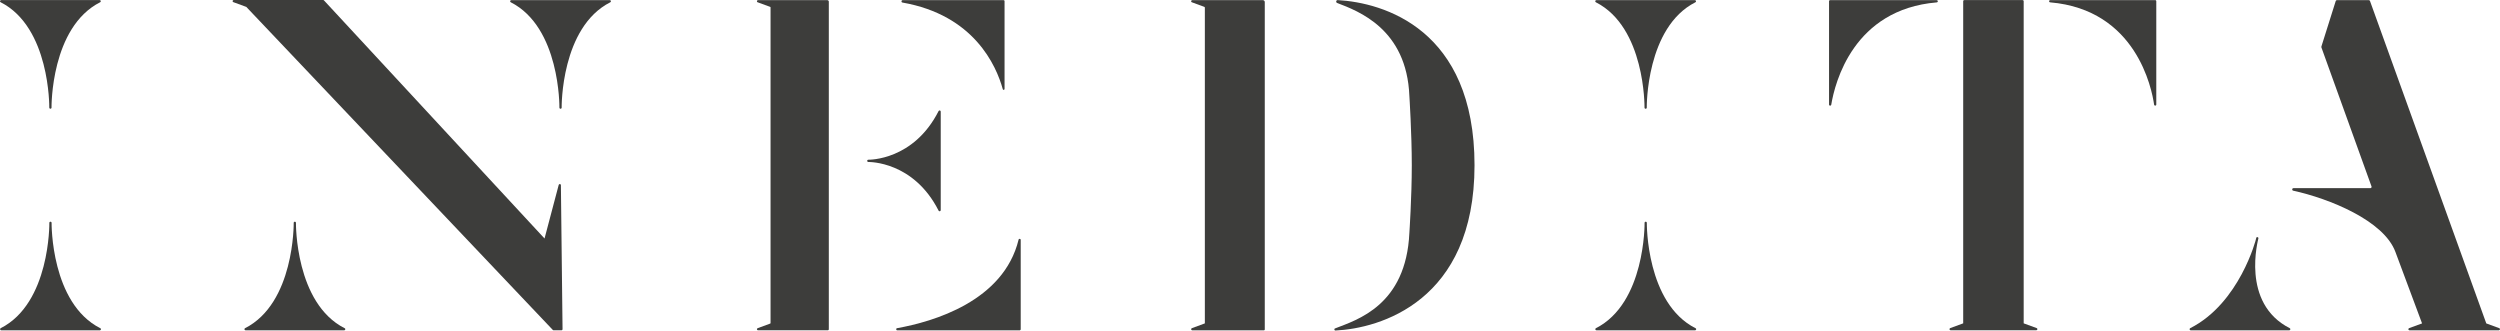 <svg xmlns="http://www.w3.org/2000/svg" id="Livello_1" data-name="Livello 1" viewBox="0 0 756.38 100"><defs><style>      .cls-1 {        fill: #3d3d3b;        stroke-width: 0px;      }    </style></defs><path class="cls-1" d="M284.62,63.6v-14.92h0v-14.93c0-.16-.11-.29-.26-.33s-.31.04-.38.17c-7.59,14.97-21.02,14.73-21.26,14.73-.18,0-.34.14-.34.32h0s0,.02,0,.02c0,0,0,0,0,.01h0c0,.2.16.34.34.34.24,0,13.67-.24,21.26,14.73.07.14.23.21.38.17.15-.04.26-.17.26-.33Z"></path><path class="cls-1" d="M662.77,99.94h29.85c.16,0,.29-.11.33-.26s-.04-.31-.17-.38c-14.97-7.59-9.5-26.98-9.49-27.22,0-.18-.14-.34-.32-.34h-.01s0,0-.01,0c0,0,0,0-.01,0h-.01c-.18,0-.33.16-.32.34,0,.24-5,19.63-19.97,27.22-.14.07-.21.23-.17.38.04.15.17.26.33.26Z"></path><path class="cls-1" d="M271.47,99.94h37.02c.18,0,.33-.15.33-.33v-27.03c0-.38-.55-.45-.64-.08-4.54,18.63-25.8,24.83-36.77,26.79-.39.07-.34.65.06.65Z"></path><path class="cls-1" d="M303.93,26.92c0-6.38,0-24.23,0-26.61,0-.15-.12-.26-.27-.26h-30.57c-.44,0-.49.64-.06.72,21.61,3.79,28.37,19,30.37,26.23.08.3.52.24.52-.07Z"></path><path class="cls-1" d="M652.07.04h-31.77c-.18,0-.33.14-.34.32,0,.18.13.33.31.35,26.09,2.22,30.78,26.18,31.46,30.96.02.17.17.29.33.29h.02c.18-.01.31-.16.31-.34V.37c0-.19-.15-.34-.34-.34Z"></path><path class="cls-1" d="M585.95.04h-32.23c-.19,0-.34.15-.34.34v31.25c0,.17.13.32.31.34h.03c.16,0,.31-.12.33-.28,1.11-6.73,6.7-28.85,31.93-30.97.18-.02.32-.17.31-.35,0-.18-.16-.32-.34-.32Z"></path><path class="cls-1" d="M184.53.04h-29.85c-.16,0-.29.11-.33.26s.04.31.17.38c14.97,7.59,14.73,31.64,14.73,31.88,0,.18.14.34.32.34h.01s0,0,.01,0c0,0,0,0,.01,0h.01c.18,0,.33-.16.32-.34,0-.24-.24-24.29,14.73-31.88.14-.07.21-.23.17-.38-.04-.15-.17-.26-.33-.26Z"></path><path class="cls-1" d="M512.83.04h-29.85c-.16,0-.29.11-.33.26-.04.15.04.31.17.38,14.97,7.59,14.73,31.64,14.73,31.88,0,.18.14.34.32.34h.01s0,0,.01,0c0,0,0,0,.01,0h.01c.18,0,.33-.16.32-.34,0-.24-.24-24.29,14.73-31.88.14-.07.21-.23.17-.38s-.17-.26-.33-.26Z"></path><path class="cls-1" d="M512.98,99.3c-14.97-7.59-14.73-31.64-14.73-31.88,0-.18-.14-.34-.32-.34h-.01s0,0-.01,0c0,0,0,0-.01,0h-.01c-.18,0-.33.16-.32.34,0,.24.24,24.29-14.73,31.88-.14.07-.21.23-.17.38.04.15.17.26.33.26h29.85c.16,0,.29-.11.33-.26s-.04-.31-.17-.38Z"></path><path class="cls-1" d="M104.27,99.3c-14.97-7.59-14.73-31.64-14.73-31.88,0-.18-.14-.34-.32-.34h-.01s0,0-.01,0c0,0,0,0-.01,0h-.01c-.18,0-.33.16-.32.34,0,.24.24,24.29-14.73,31.88-.14.07-.21.23-.17.38.04.15.17.26.33.26h29.85c.16,0,.29-.11.33-.26.04-.15-.04-.31-.17-.38Z"></path><path class="cls-1" d="M30.34,99.3c-14.97-7.59-14.73-31.64-14.73-31.88,0-.18-.14-.34-.32-.34h-.01s0,0-.01,0c0,0,0,0-.01,0h-.01c-.18,0-.33.16-.32.34,0,.24.24,24.29-14.73,31.88-.14.07-.21.23-.17.38.04.15.17.26.33.26h29.85c.16,0,.29-.11.33-.26.04-.15-.04-.31-.17-.38Z"></path><path class="cls-1" d="M.18.67c14.97,7.59,14.73,31.64,14.73,31.88,0,.18.14.34.32.34h.01s0,0,.01,0c0,0,0,0,.01,0h.01c.18,0,.33-.16.32-.34,0-.24-.24-24.29,14.73-31.88.14-.07.21-.23.17-.38-.04-.15-.17-.26-.33-.26H.34C.18.04.05.15,0,.3c-.04.15.04.31.17.38Z"></path><path class="cls-1" d="M404.74.03c-.51-.03-.66.68-.18.87,6.4,2.46,21.06,7.84,21.85,28.16,0,0,.73,11.29.73,20.94s-.73,20.44-.73,20.44c-1,21.98-15.85,26.33-22.5,28.93-.34.13-.23.65.13.63,13.3-.63,42.08-8.73,42.08-50S418.51.81,404.74.03Z"></path><path class="cls-1" d="M169.7,56.01c0-.17-.13-.31-.29-.33-.16-.02-.32.09-.37.25l-4.29,16.23L98.03.13c-.06-.08-.16-.13-.27-.13h-27.06c-.16,0-.3.12-.33.28-.03.16.06.32.22.37l3.93,1.44,1.99,2.1,90.72,95.61c.06.08.16.13.27.13h2.36c.09,0,.18-.03.24-.1.06-.06.1-.15.1-.24l-.5-43.59Z"></path><path class="cls-1" d="M235.37.04h-6.1.02c-.14.03-.25.14-.28.28-.03.16.06.32.22.37l3.79,1.39c.07.02.11.09.11.16v95.5c0,.07-.04.13-.11.16l-3.79,1.39c-.15.06-.24.21-.22.37.03.14.14.25.28.27h-.02s.08,0,.08,0h21.1c.17,0,.31-.14.31-.31V.51c0-.26-.21-.47-.47-.47h-14.91Z"></path><path class="cls-1" d="M382.07.04h-21.36c-.16,0-.3.12-.33.28-.03.16.06.32.22.37l3.76,1.38c.1.04.17.13.17.24v95.53h0s-3.93,1.45-3.93,1.45c-.15.06-.24.21-.22.37.03.16.17.28.33.28h21.7c.14,0,.25-.11.25-.25V.63c0-.33-.26-.59-.59-.59Z"></path><path class="cls-1" d="M612.27.37c0-.19-.15-.34-.34-.34h-17.62c-.19,0-.34.15-.34.34v97.46s0,0,0,0l-3.93,1.44c-.15.06-.24.21-.22.37.03.16.17.28.33.28h25.94c.16,0,.3-.12.33-.28.03-.16-.06-.32-.22-.37l-3.93-1.44h0V.37Z"></path><path class="cls-1" d="M756.16,99.29l-3.93-1.44h0S717.04.29,717.04.29c-.05-.15-.2-.25-.36-.25h-9.63c-.17,0-.32.11-.37.27l-4.34,13.77c-.03.08-.02.17,0,.25l15.17,42.09c.09.25-.1.51-.36.51h-23.25c-.46,0-.53.66-.09.76,10.85,2.37,27.42,9.02,30.93,18.54l8.06,21.62h0s-3.93,1.44-3.93,1.44c-.15.06-.24.21-.22.37.03.16.17.28.33.28h27.06c.16,0,.3-.12.33-.28.03-.16-.06-.32-.22-.37Z"></path></svg>